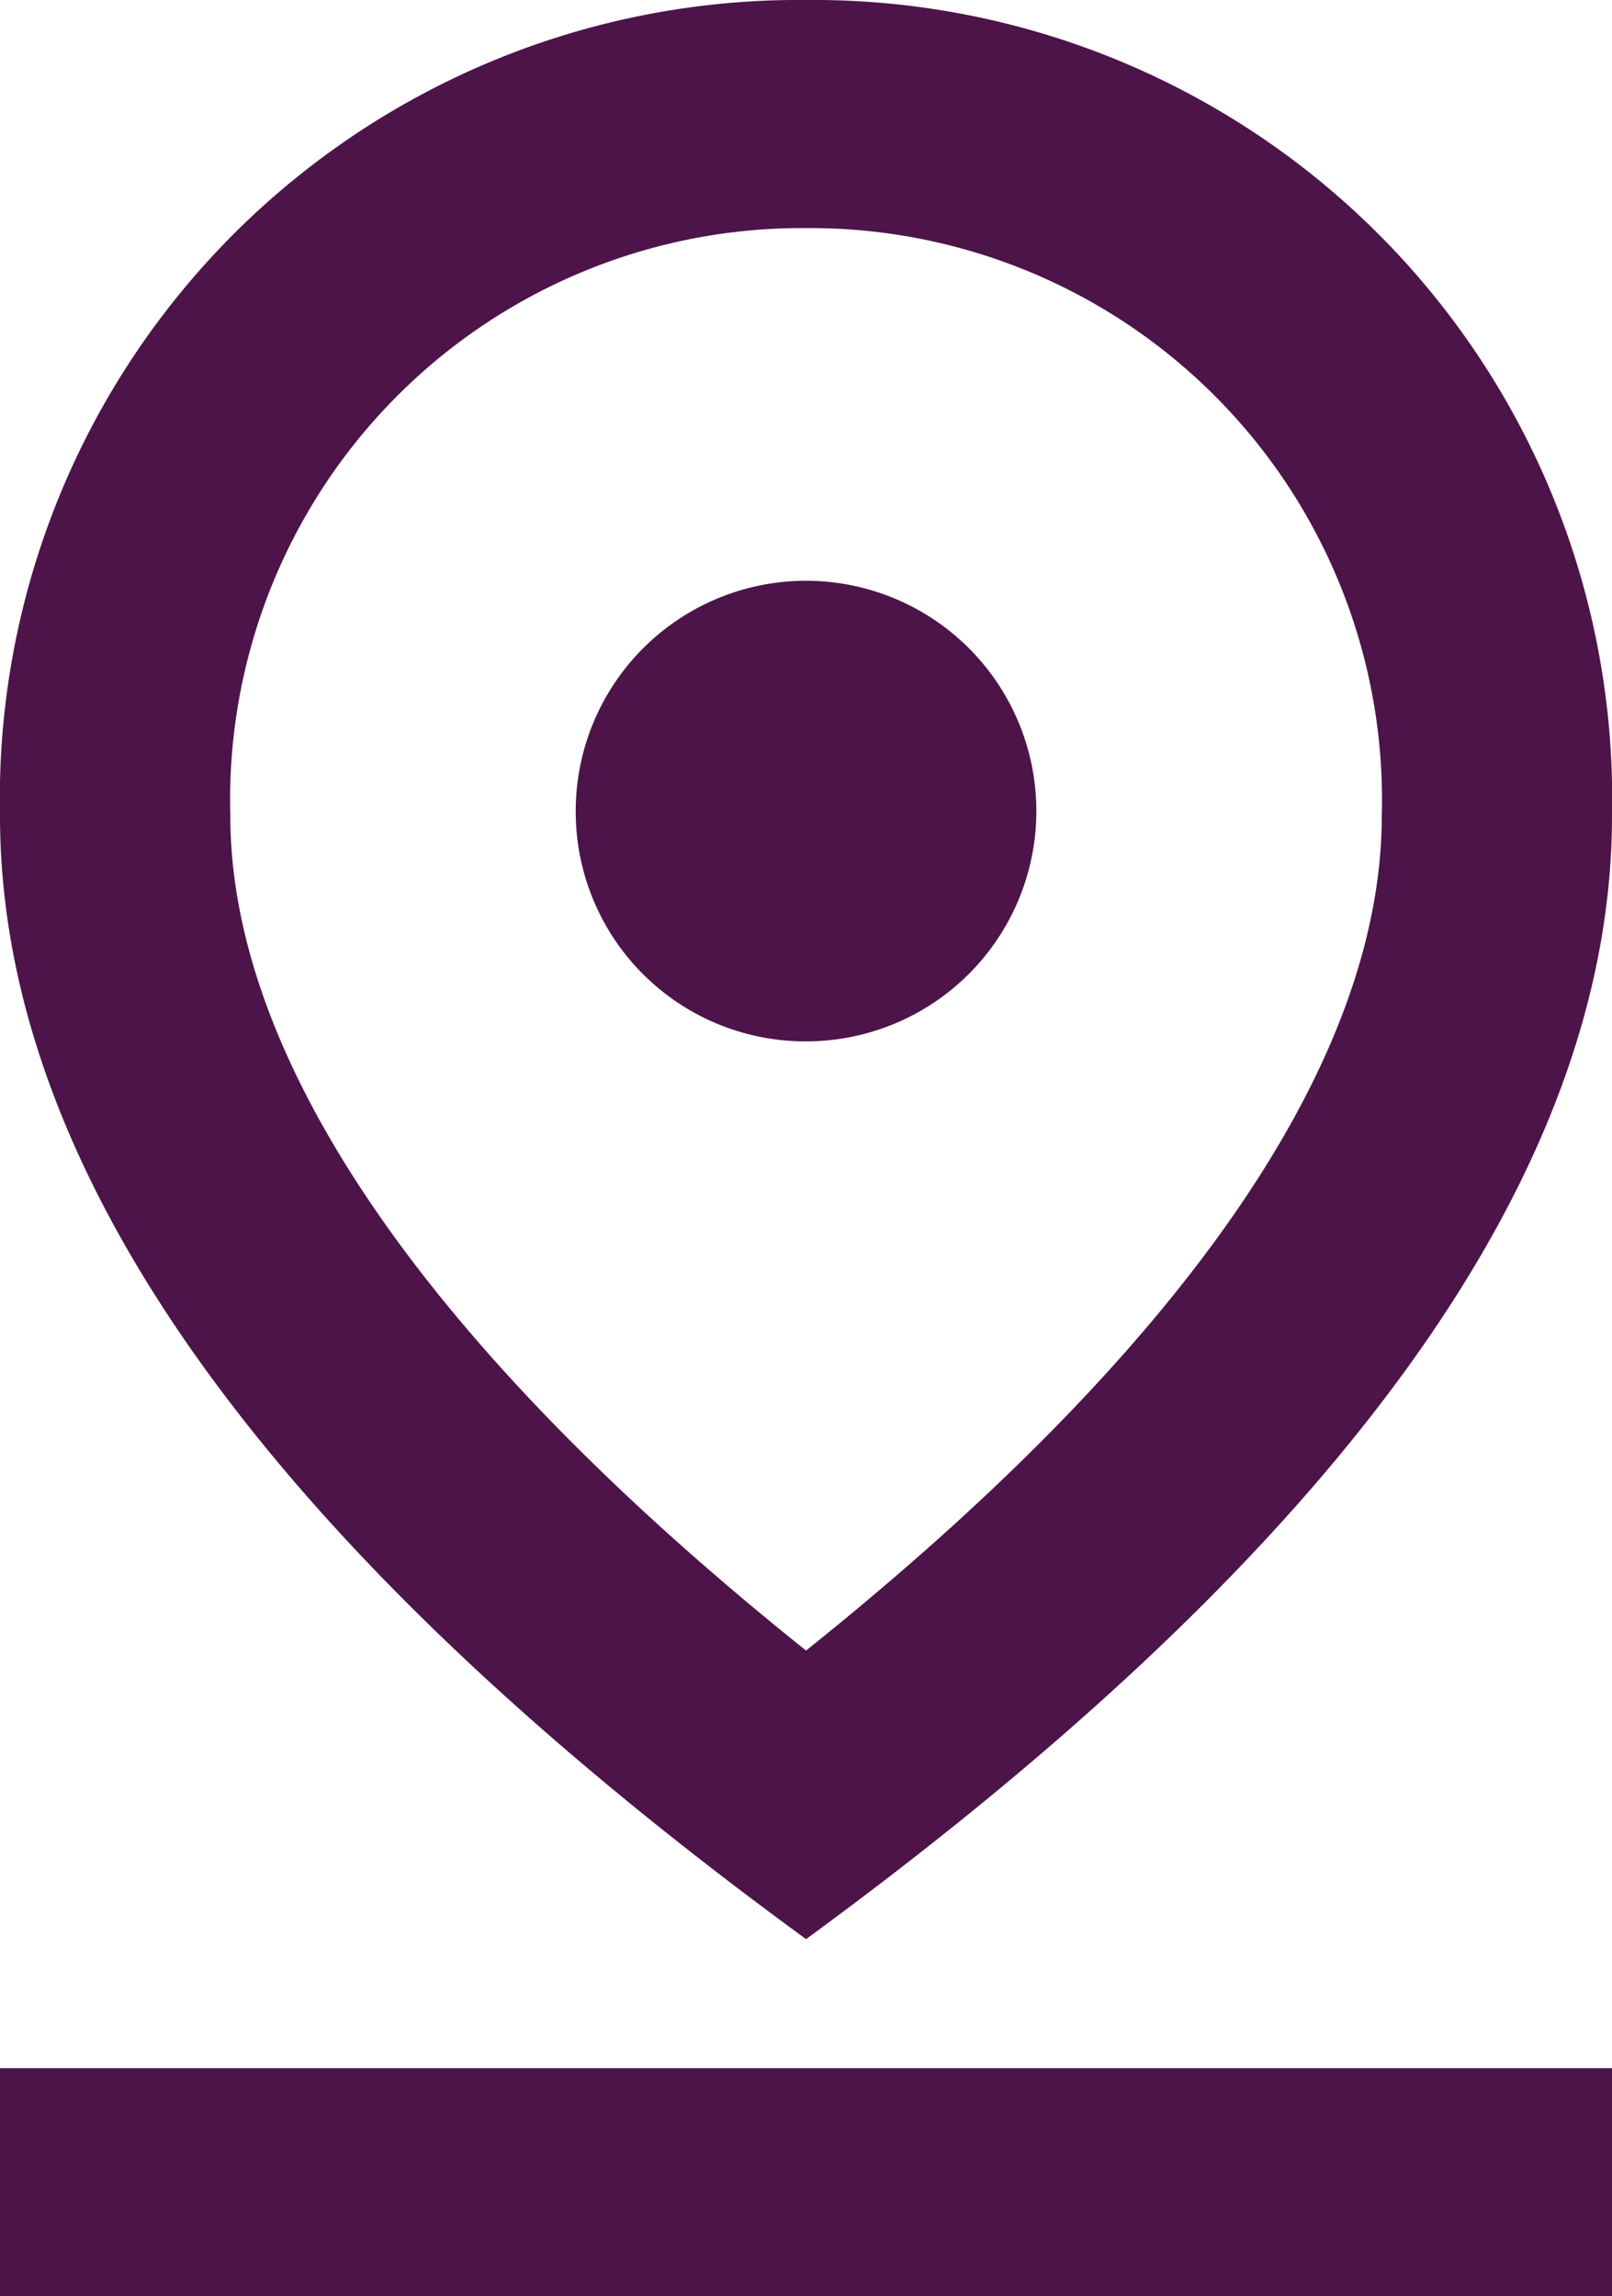 <svg xmlns="http://www.w3.org/2000/svg" width="16.847" height="24" viewBox="0 0 16.847 24">
  <g id="event_black_24dp" transform="translate(-1.961)">
    <g id="pin_drop_black_24dp" transform="translate(1.961 0)">
      <path id="Union_4" data-name="Union 4" d="M0,24V21.616H16.847V24ZM0,8.524A8.348,8.348,0,0,1,8.424,0a8.347,8.347,0,0,1,8.423,8.524q0,5.58-8.423,11.743Q0,14.116,0,8.524Zm2.407,0c0,2.564,2.07,5.568,6.017,8.727,3.947-3.159,6.017-6.152,6.017-8.727a5.976,5.976,0,0,0-6.017-6.14A5.976,5.976,0,0,0,2.407,8.524ZM6.017,8.5a2.407,2.407,0,1,1,2.407,2.384A2.4,2.4,0,0,1,6.017,8.5Z" transform="translate(0 0)" fill="#4d144a"/>
    </g>
  </g>
</svg>
